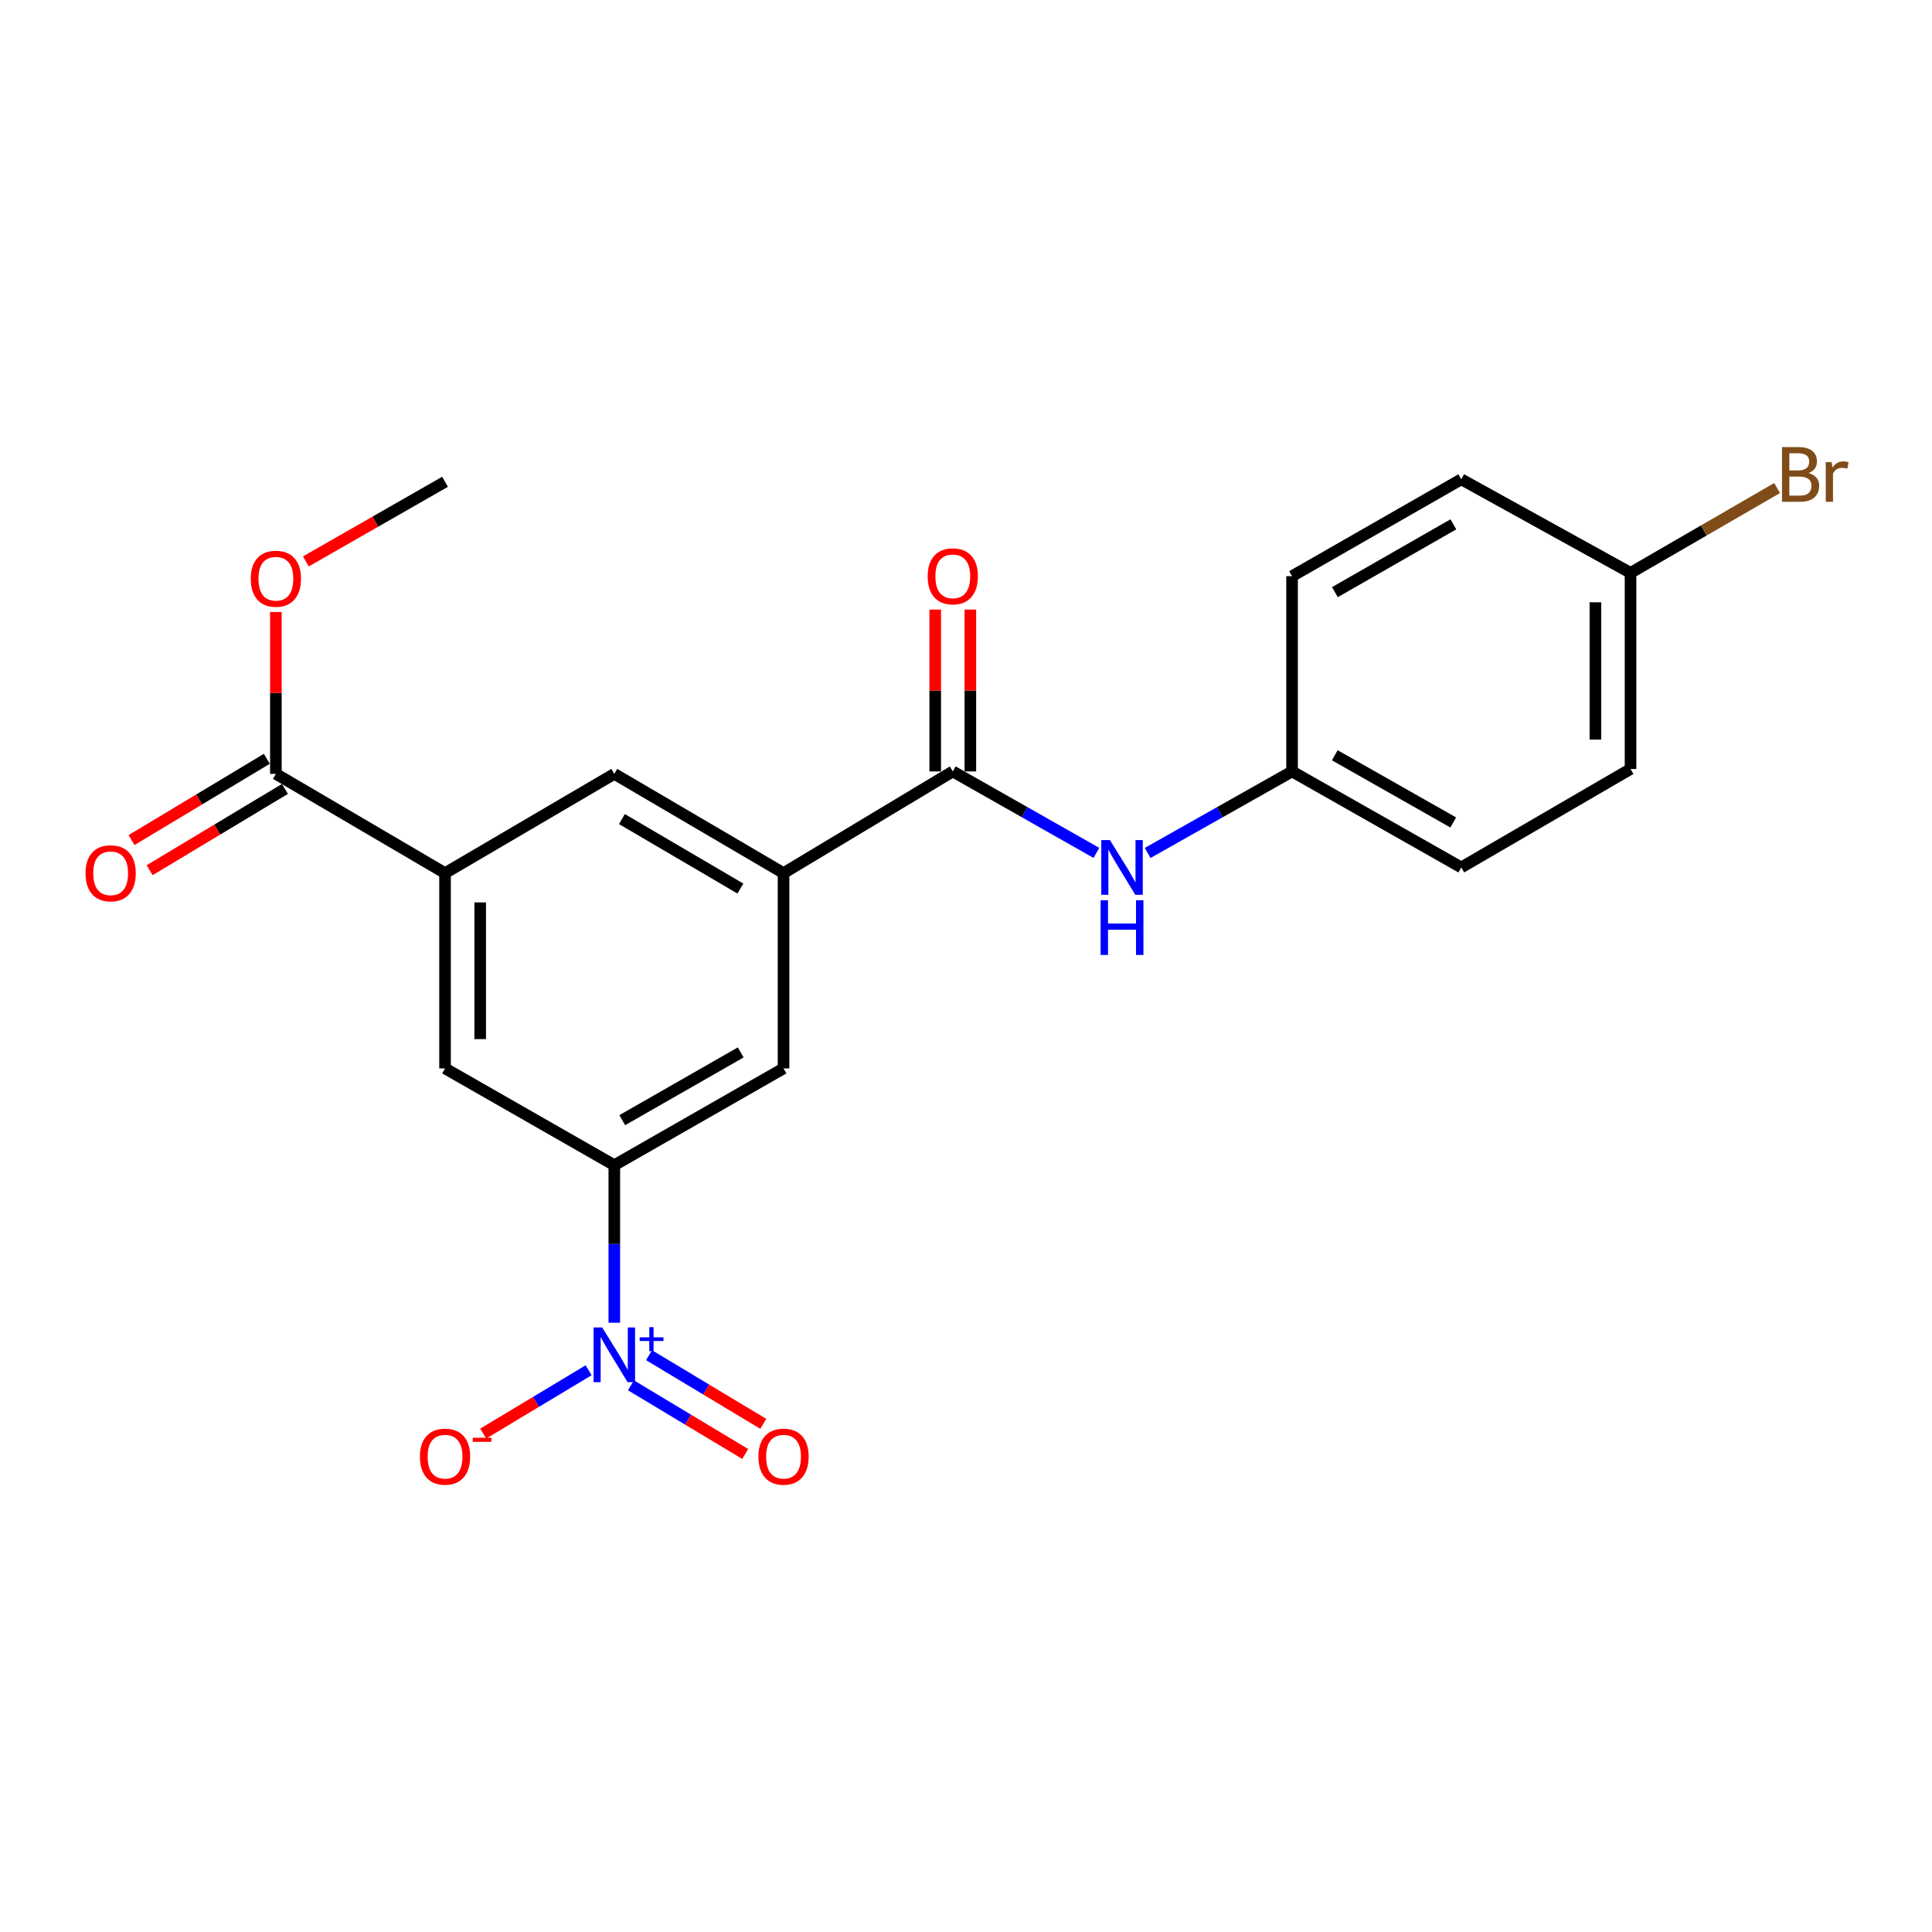 <?xml version='1.0' encoding='iso-8859-1'?>
<svg version='1.1' baseProfile='full'
              xmlns='http://www.w3.org/2000/svg'
                      xmlns:rdkit='http://www.rdkit.org/xml'
                      xmlns:xlink='http://www.w3.org/1999/xlink'
                  xml:space='preserve'
width='1000px' height='1000px' viewBox='0 0 1000 1000'>
<!-- END OF HEADER -->
<rect style='opacity:1.0;fill:#FFFFFF;stroke:none' width='1000' height='1000' x='0' y='0'> </rect>
<path class='bond-0' d='M 317.967,684.643 L 317.967,643.873' style='fill:none;fill-rule:evenodd;stroke:#0000FF;stroke-width:6px;stroke-linecap:butt;stroke-linejoin:miter;stroke-opacity:1' />
<path class='bond-0' d='M 317.967,643.873 L 317.967,603.104' style='fill:none;fill-rule:evenodd;stroke:#000000;stroke-width:6px;stroke-linecap:butt;stroke-linejoin:miter;stroke-opacity:1' />
<path class='bond-9' d='M 304.672,709.243 L 277.39,725.631' style='fill:none;fill-rule:evenodd;stroke:#0000FF;stroke-width:6px;stroke-linecap:butt;stroke-linejoin:miter;stroke-opacity:1' />
<path class='bond-9' d='M 277.39,725.631 L 250.107,742.02' style='fill:none;fill-rule:evenodd;stroke:#FF0000;stroke-width:6px;stroke-linecap:butt;stroke-linejoin:miter;stroke-opacity:1' />
<path class='bond-10' d='M 326.578,717.04 L 356.144,734.804' style='fill:none;fill-rule:evenodd;stroke:#0000FF;stroke-width:6px;stroke-linecap:butt;stroke-linejoin:miter;stroke-opacity:1' />
<path class='bond-10' d='M 356.144,734.804 L 385.709,752.568' style='fill:none;fill-rule:evenodd;stroke:#FF0000;stroke-width:6px;stroke-linecap:butt;stroke-linejoin:miter;stroke-opacity:1' />
<path class='bond-10' d='M 335.946,701.448 L 365.511,719.212' style='fill:none;fill-rule:evenodd;stroke:#0000FF;stroke-width:6px;stroke-linecap:butt;stroke-linejoin:miter;stroke-opacity:1' />
<path class='bond-10' d='M 365.511,719.212 L 395.077,736.976' style='fill:none;fill-rule:evenodd;stroke:#FF0000;stroke-width:6px;stroke-linecap:butt;stroke-linejoin:miter;stroke-opacity:1' />
<path class='bond-6' d='M 317.967,603.104 L 405.56,553.002' style='fill:none;fill-rule:evenodd;stroke:#000000;stroke-width:6px;stroke-linecap:butt;stroke-linejoin:miter;stroke-opacity:1' />
<path class='bond-6' d='M 322.075,579.8 L 383.39,544.728' style='fill:none;fill-rule:evenodd;stroke:#000000;stroke-width:6px;stroke-linecap:butt;stroke-linejoin:miter;stroke-opacity:1' />
<path class='bond-7' d='M 317.967,603.104 L 230.355,553.002' style='fill:none;fill-rule:evenodd;stroke:#000000;stroke-width:6px;stroke-linecap:butt;stroke-linejoin:miter;stroke-opacity:1' />
<path class='bond-1' d='M 493.162,399.291 L 405.56,451.929' style='fill:none;fill-rule:evenodd;stroke:#000000;stroke-width:6px;stroke-linecap:butt;stroke-linejoin:miter;stroke-opacity:1' />
<path class='bond-5' d='M 493.162,399.291 L 530.33,420.375' style='fill:none;fill-rule:evenodd;stroke:#000000;stroke-width:6px;stroke-linecap:butt;stroke-linejoin:miter;stroke-opacity:1' />
<path class='bond-5' d='M 530.33,420.375 L 567.497,441.458' style='fill:none;fill-rule:evenodd;stroke:#0000FF;stroke-width:6px;stroke-linecap:butt;stroke-linejoin:miter;stroke-opacity:1' />
<path class='bond-11' d='M 502.257,399.291 L 502.257,357.403' style='fill:none;fill-rule:evenodd;stroke:#000000;stroke-width:6px;stroke-linecap:butt;stroke-linejoin:miter;stroke-opacity:1' />
<path class='bond-11' d='M 502.257,357.403 L 502.257,315.515' style='fill:none;fill-rule:evenodd;stroke:#FF0000;stroke-width:6px;stroke-linecap:butt;stroke-linejoin:miter;stroke-opacity:1' />
<path class='bond-11' d='M 484.068,399.291 L 484.068,357.403' style='fill:none;fill-rule:evenodd;stroke:#000000;stroke-width:6px;stroke-linecap:butt;stroke-linejoin:miter;stroke-opacity:1' />
<path class='bond-11' d='M 484.068,357.403 L 484.068,315.515' style='fill:none;fill-rule:evenodd;stroke:#FF0000;stroke-width:6px;stroke-linecap:butt;stroke-linejoin:miter;stroke-opacity:1' />
<path class='bond-2' d='M 405.56,451.929 L 405.56,553.002' style='fill:none;fill-rule:evenodd;stroke:#000000;stroke-width:6px;stroke-linecap:butt;stroke-linejoin:miter;stroke-opacity:1' />
<path class='bond-22' d='M 405.56,451.929 L 317.967,400.554' style='fill:none;fill-rule:evenodd;stroke:#000000;stroke-width:6px;stroke-linecap:butt;stroke-linejoin:miter;stroke-opacity:1' />
<path class='bond-22' d='M 383.219,459.913 L 321.904,423.95' style='fill:none;fill-rule:evenodd;stroke:#000000;stroke-width:6px;stroke-linecap:butt;stroke-linejoin:miter;stroke-opacity:1' />
<path class='bond-3' d='M 230.355,451.929 L 230.355,553.002' style='fill:none;fill-rule:evenodd;stroke:#000000;stroke-width:6px;stroke-linecap:butt;stroke-linejoin:miter;stroke-opacity:1' />
<path class='bond-3' d='M 248.544,467.09 L 248.544,537.841' style='fill:none;fill-rule:evenodd;stroke:#000000;stroke-width:6px;stroke-linecap:butt;stroke-linejoin:miter;stroke-opacity:1' />
<path class='bond-4' d='M 230.355,451.929 L 142.793,400.554' style='fill:none;fill-rule:evenodd;stroke:#000000;stroke-width:6px;stroke-linecap:butt;stroke-linejoin:miter;stroke-opacity:1' />
<path class='bond-8' d='M 230.355,451.929 L 317.967,400.554' style='fill:none;fill-rule:evenodd;stroke:#000000;stroke-width:6px;stroke-linecap:butt;stroke-linejoin:miter;stroke-opacity:1' />
<path class='bond-12' d='M 138.109,392.758 L 103.096,413.792' style='fill:none;fill-rule:evenodd;stroke:#000000;stroke-width:6px;stroke-linecap:butt;stroke-linejoin:miter;stroke-opacity:1' />
<path class='bond-12' d='M 103.096,413.792 L 68.083,434.825' style='fill:none;fill-rule:evenodd;stroke:#FF0000;stroke-width:6px;stroke-linecap:butt;stroke-linejoin:miter;stroke-opacity:1' />
<path class='bond-12' d='M 147.476,408.35 L 112.463,429.384' style='fill:none;fill-rule:evenodd;stroke:#000000;stroke-width:6px;stroke-linecap:butt;stroke-linejoin:miter;stroke-opacity:1' />
<path class='bond-12' d='M 112.463,429.384 L 77.45,450.418' style='fill:none;fill-rule:evenodd;stroke:#FF0000;stroke-width:6px;stroke-linecap:butt;stroke-linejoin:miter;stroke-opacity:1' />
<path class='bond-14' d='M 142.793,400.554 L 142.793,358.656' style='fill:none;fill-rule:evenodd;stroke:#000000;stroke-width:6px;stroke-linecap:butt;stroke-linejoin:miter;stroke-opacity:1' />
<path class='bond-14' d='M 142.793,358.656 L 142.793,316.759' style='fill:none;fill-rule:evenodd;stroke:#FF0000;stroke-width:6px;stroke-linecap:butt;stroke-linejoin:miter;stroke-opacity:1' />
<path class='bond-13' d='M 594.021,441.489 L 631.396,420.39' style='fill:none;fill-rule:evenodd;stroke:#0000FF;stroke-width:6px;stroke-linecap:butt;stroke-linejoin:miter;stroke-opacity:1' />
<path class='bond-13' d='M 631.396,420.39 L 668.771,399.291' style='fill:none;fill-rule:evenodd;stroke:#000000;stroke-width:6px;stroke-linecap:butt;stroke-linejoin:miter;stroke-opacity:1' />
<path class='bond-17' d='M 668.771,399.291 L 668.771,298.229' style='fill:none;fill-rule:evenodd;stroke:#000000;stroke-width:6px;stroke-linecap:butt;stroke-linejoin:miter;stroke-opacity:1' />
<path class='bond-18' d='M 668.771,399.291 L 756.354,448.979' style='fill:none;fill-rule:evenodd;stroke:#000000;stroke-width:6px;stroke-linecap:butt;stroke-linejoin:miter;stroke-opacity:1' />
<path class='bond-18' d='M 690.884,390.924 L 752.192,425.705' style='fill:none;fill-rule:evenodd;stroke:#000000;stroke-width:6px;stroke-linecap:butt;stroke-linejoin:miter;stroke-opacity:1' />
<path class='bond-21' d='M 158.315,290.59 L 194.335,269.98' style='fill:none;fill-rule:evenodd;stroke:#FF0000;stroke-width:6px;stroke-linecap:butt;stroke-linejoin:miter;stroke-opacity:1' />
<path class='bond-21' d='M 194.335,269.98 L 230.355,249.37' style='fill:none;fill-rule:evenodd;stroke:#000000;stroke-width:6px;stroke-linecap:butt;stroke-linejoin:miter;stroke-opacity:1' />
<path class='bond-15' d='M 843.966,296.521 L 843.966,398.028' style='fill:none;fill-rule:evenodd;stroke:#000000;stroke-width:6px;stroke-linecap:butt;stroke-linejoin:miter;stroke-opacity:1' />
<path class='bond-15' d='M 825.777,311.747 L 825.777,382.802' style='fill:none;fill-rule:evenodd;stroke:#000000;stroke-width:6px;stroke-linecap:butt;stroke-linejoin:miter;stroke-opacity:1' />
<path class='bond-16' d='M 843.966,296.521 L 881.893,274.566' style='fill:none;fill-rule:evenodd;stroke:#000000;stroke-width:6px;stroke-linecap:butt;stroke-linejoin:miter;stroke-opacity:1' />
<path class='bond-16' d='M 881.893,274.566 L 919.82,252.611' style='fill:none;fill-rule:evenodd;stroke:#7F4C19;stroke-width:6px;stroke-linecap:butt;stroke-linejoin:miter;stroke-opacity:1' />
<path class='bond-23' d='M 843.966,296.521 L 756.354,248.086' style='fill:none;fill-rule:evenodd;stroke:#000000;stroke-width:6px;stroke-linecap:butt;stroke-linejoin:miter;stroke-opacity:1' />
<path class='bond-19' d='M 668.771,298.229 L 756.354,248.086' style='fill:none;fill-rule:evenodd;stroke:#000000;stroke-width:6px;stroke-linecap:butt;stroke-linejoin:miter;stroke-opacity:1' />
<path class='bond-19' d='M 690.946,306.493 L 752.254,271.393' style='fill:none;fill-rule:evenodd;stroke:#000000;stroke-width:6px;stroke-linecap:butt;stroke-linejoin:miter;stroke-opacity:1' />
<path class='bond-20' d='M 756.354,448.979 L 843.966,398.028' style='fill:none;fill-rule:evenodd;stroke:#000000;stroke-width:6px;stroke-linecap:butt;stroke-linejoin:miter;stroke-opacity:1' />
<path  class='atom-0' d='M 311.707 687.096
L 320.987 702.096
Q 321.907 703.576, 323.387 706.256
Q 324.867 708.936, 324.947 709.096
L 324.947 687.096
L 328.707 687.096
L 328.707 715.416
L 324.827 715.416
L 314.867 699.016
Q 313.707 697.096, 312.467 694.896
Q 311.267 692.696, 310.907 692.016
L 310.907 715.416
L 307.227 715.416
L 307.227 687.096
L 311.707 687.096
' fill='#0000FF'/>
<path  class='atom-0' d='M 331.083 692.201
L 336.073 692.201
L 336.073 686.948
L 338.291 686.948
L 338.291 692.201
L 343.412 692.201
L 343.412 694.102
L 338.291 694.102
L 338.291 699.382
L 336.073 699.382
L 336.073 694.102
L 331.083 694.102
L 331.083 692.201
' fill='#0000FF'/>
<path  class='atom-6' d='M 574.495 434.819
L 583.775 449.819
Q 584.695 451.299, 586.175 453.979
Q 587.655 456.659, 587.735 456.819
L 587.735 434.819
L 591.495 434.819
L 591.495 463.139
L 587.615 463.139
L 577.655 446.739
Q 576.495 444.819, 575.255 442.619
Q 574.055 440.419, 573.695 439.739
L 573.695 463.139
L 570.015 463.139
L 570.015 434.819
L 574.495 434.819
' fill='#0000FF'/>
<path  class='atom-6' d='M 569.675 465.971
L 573.515 465.971
L 573.515 478.011
L 587.995 478.011
L 587.995 465.971
L 591.835 465.971
L 591.835 494.291
L 587.995 494.291
L 587.995 481.211
L 573.515 481.211
L 573.515 494.291
L 569.675 494.291
L 569.675 465.971
' fill='#0000FF'/>
<path  class='atom-10' d='M 217.355 753.965
Q 217.355 747.165, 220.715 743.365
Q 224.075 739.565, 230.355 739.565
Q 236.635 739.565, 239.995 743.365
Q 243.355 747.165, 243.355 753.965
Q 243.355 760.845, 239.955 764.765
Q 236.555 768.645, 230.355 768.645
Q 224.115 768.645, 220.715 764.765
Q 217.355 760.885, 217.355 753.965
M 230.355 765.445
Q 234.675 765.445, 236.995 762.565
Q 239.355 759.645, 239.355 753.965
Q 239.355 748.405, 236.995 745.605
Q 234.675 742.765, 230.355 742.765
Q 226.035 742.765, 223.675 745.565
Q 221.355 748.365, 221.355 753.965
Q 221.355 759.685, 223.675 762.565
Q 226.035 765.445, 230.355 765.445
' fill='#FF0000'/>
<path  class='atom-10' d='M 244.675 744.187
L 254.364 744.187
L 254.364 746.299
L 244.675 746.299
L 244.675 744.187
' fill='#FF0000'/>
<path  class='atom-11' d='M 392.56 753.965
Q 392.56 747.165, 395.92 743.365
Q 399.28 739.565, 405.56 739.565
Q 411.84 739.565, 415.2 743.365
Q 418.56 747.165, 418.56 753.965
Q 418.56 760.845, 415.16 764.765
Q 411.76 768.645, 405.56 768.645
Q 399.32 768.645, 395.92 764.765
Q 392.56 760.885, 392.56 753.965
M 405.56 765.445
Q 409.88 765.445, 412.2 762.565
Q 414.56 759.645, 414.56 753.965
Q 414.56 748.405, 412.2 745.605
Q 409.88 742.765, 405.56 742.765
Q 401.24 742.765, 398.88 745.565
Q 396.56 748.365, 396.56 753.965
Q 396.56 759.685, 398.88 762.565
Q 401.24 765.445, 405.56 765.445
' fill='#FF0000'/>
<path  class='atom-12' d='M 480.162 298.309
Q 480.162 291.509, 483.522 287.709
Q 486.882 283.909, 493.162 283.909
Q 499.442 283.909, 502.802 287.709
Q 506.162 291.509, 506.162 298.309
Q 506.162 305.189, 502.762 309.109
Q 499.362 312.989, 493.162 312.989
Q 486.922 312.989, 483.522 309.109
Q 480.162 305.229, 480.162 298.309
M 493.162 309.789
Q 497.482 309.789, 499.802 306.909
Q 502.162 303.989, 502.162 298.309
Q 502.162 292.749, 499.802 289.949
Q 497.482 287.109, 493.162 287.109
Q 488.842 287.109, 486.482 289.909
Q 484.162 292.709, 484.162 298.309
Q 484.162 304.029, 486.482 306.909
Q 488.842 309.789, 493.162 309.789
' fill='#FF0000'/>
<path  class='atom-13' d='M 44.272 452.009
Q 44.272 445.209, 47.632 441.409
Q 50.992 437.609, 57.272 437.609
Q 63.552 437.609, 66.912 441.409
Q 70.272 445.209, 70.272 452.009
Q 70.272 458.889, 66.872 462.809
Q 63.472 466.689, 57.272 466.689
Q 51.032 466.689, 47.632 462.809
Q 44.272 458.929, 44.272 452.009
M 57.272 463.489
Q 61.592 463.489, 63.912 460.609
Q 66.272 457.689, 66.272 452.009
Q 66.272 446.449, 63.912 443.649
Q 61.592 440.809, 57.272 440.809
Q 52.952 440.809, 50.592 443.609
Q 48.272 446.409, 48.272 452.009
Q 48.272 457.729, 50.592 460.609
Q 52.952 463.489, 57.272 463.489
' fill='#FF0000'/>
<path  class='atom-15' d='M 129.793 299.551
Q 129.793 292.751, 133.153 288.951
Q 136.513 285.151, 142.793 285.151
Q 149.073 285.151, 152.433 288.951
Q 155.793 292.751, 155.793 299.551
Q 155.793 306.431, 152.393 310.351
Q 148.993 314.231, 142.793 314.231
Q 136.553 314.231, 133.153 310.351
Q 129.793 306.471, 129.793 299.551
M 142.793 311.031
Q 147.113 311.031, 149.433 308.151
Q 151.793 305.231, 151.793 299.551
Q 151.793 293.991, 149.433 291.191
Q 147.113 288.351, 142.793 288.351
Q 138.473 288.351, 136.113 291.151
Q 133.793 293.951, 133.793 299.551
Q 133.793 305.271, 136.113 308.151
Q 138.473 311.031, 142.793 311.031
' fill='#FF0000'/>
<path  class='atom-17' d='M 936.123 244.85
Q 938.843 245.61, 940.203 247.29
Q 941.603 248.93, 941.603 251.37
Q 941.603 255.29, 939.083 257.53
Q 936.603 259.73, 931.883 259.73
L 922.363 259.73
L 922.363 231.41
L 930.723 231.41
Q 935.563 231.41, 938.003 233.37
Q 940.443 235.33, 940.443 238.93
Q 940.443 243.21, 936.123 244.85
M 926.163 234.61
L 926.163 243.49
L 930.723 243.49
Q 933.523 243.49, 934.963 242.37
Q 936.443 241.21, 936.443 238.93
Q 936.443 234.61, 930.723 234.61
L 926.163 234.61
M 931.883 256.53
Q 934.643 256.53, 936.123 255.21
Q 937.603 253.89, 937.603 251.37
Q 937.603 249.05, 935.963 247.89
Q 934.363 246.69, 931.283 246.69
L 926.163 246.69
L 926.163 256.53
L 931.883 256.53
' fill='#7F4C19'/>
<path  class='atom-17' d='M 948.043 239.17
L 948.483 242.01
Q 950.643 238.81, 954.163 238.81
Q 955.283 238.81, 956.803 239.21
L 956.203 242.57
Q 954.483 242.17, 953.523 242.17
Q 951.843 242.17, 950.723 242.85
Q 949.643 243.49, 948.763 245.05
L 948.763 259.73
L 945.003 259.73
L 945.003 239.17
L 948.043 239.17
' fill='#7F4C19'/>
</svg>
